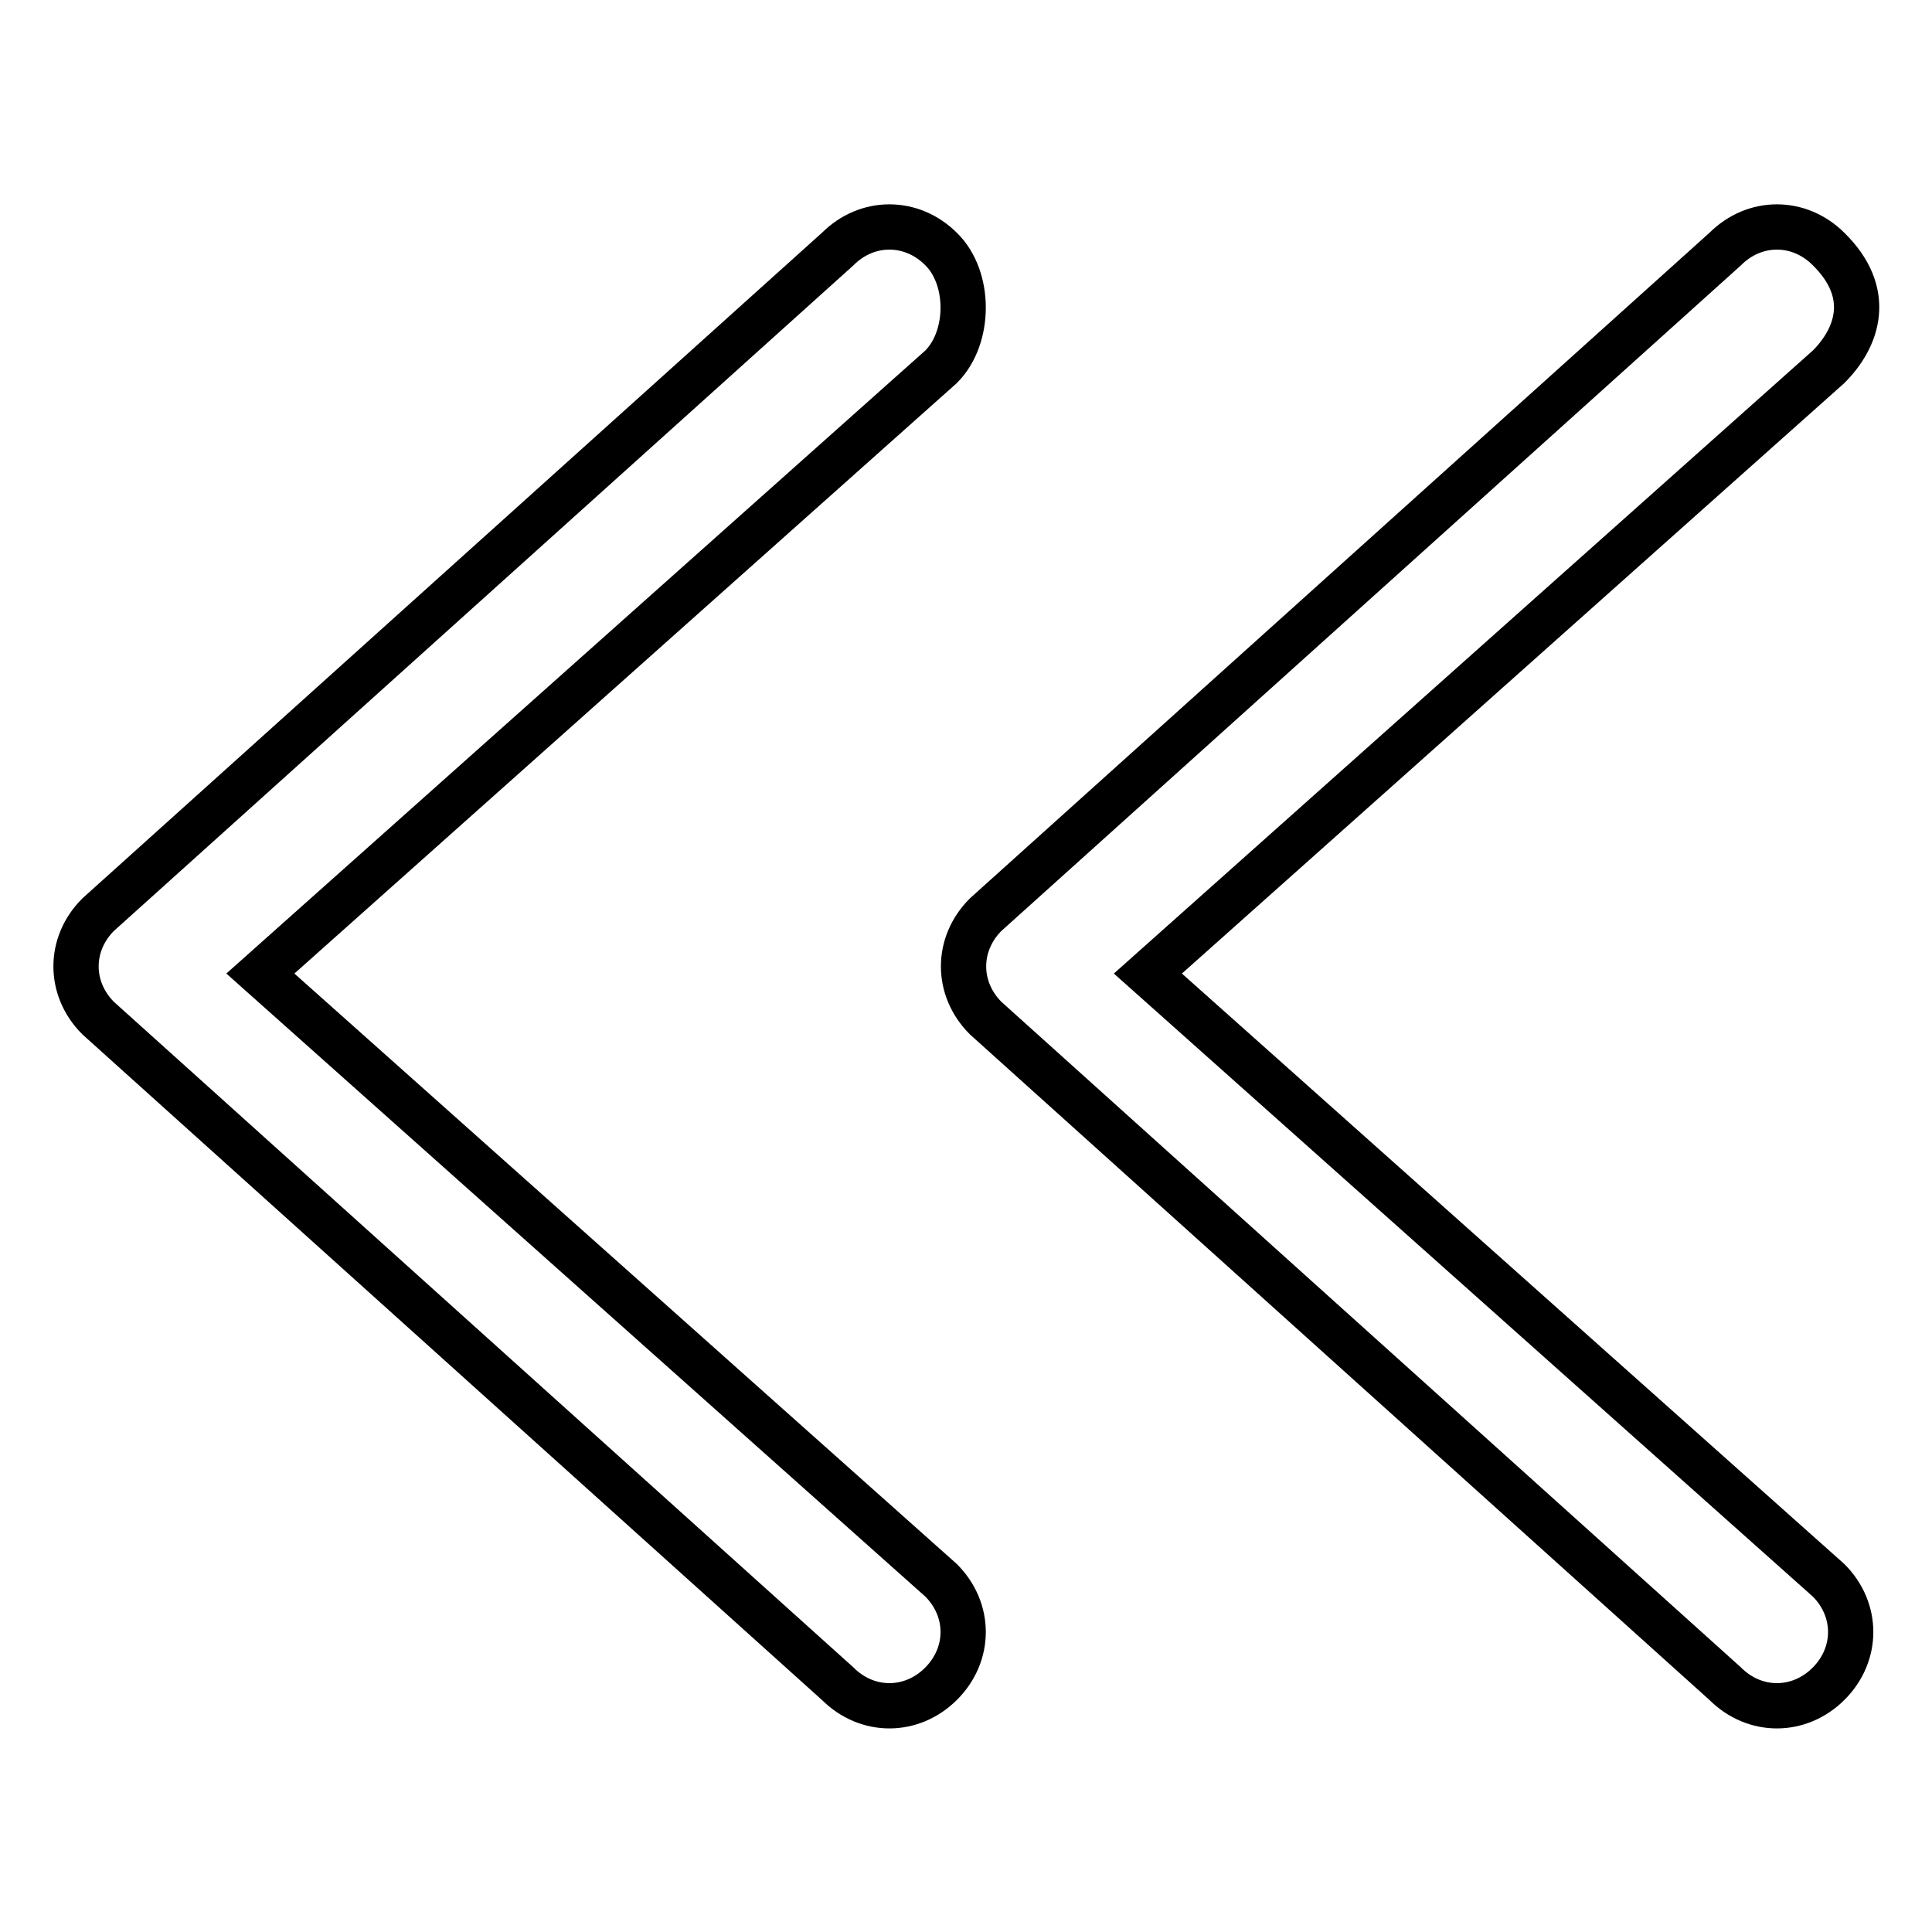 <?xml version="1.0" encoding="utf-8"?>
<!-- Svg Vector Icons : http://www.onlinewebfonts.com/icon -->
<!DOCTYPE svg PUBLIC "-//W3C//DTD SVG 1.1//EN" "http://www.w3.org/Graphics/SVG/1.1/DTD/svg11.dtd">
<svg version="1.1" xmlns="http://www.w3.org/2000/svg" xmlns:xlink="http://www.w3.org/1999/xlink" x="0px" y="0px" viewBox="0 0 256 256" enable-background="new 0 0 256 256" xml:space="preserve">
<g> <path stroke-width="6" fill-opacity="0" stroke="#000000"  d="M242.3,48.6L152.1,129l90.2,80.4c3.9,3.9,3.9,9.8,0,13.7c-3.9,3.9-9.8,3.9-13.7,0l-98-88.2 c-3.9-3.9-3.9-9.8,0-13.7l98-88.2c3.9-3.9,9.8-3.9,13.7,0C248.2,38.8,246.2,44.7,242.3,48.6z M124.7,48.6L34.5,129l90.2,80.4 c3.9,3.9,3.9,9.8,0,13.7c-3.9,3.9-9.8,3.9-13.7,0l-98-88.2c-3.9-3.9-3.9-9.8,0-13.7l98-88.2c3.9-3.9,9.8-3.9,13.7,0 C128.6,36.8,128.6,44.7,124.7,48.6z"/></g>
</svg>